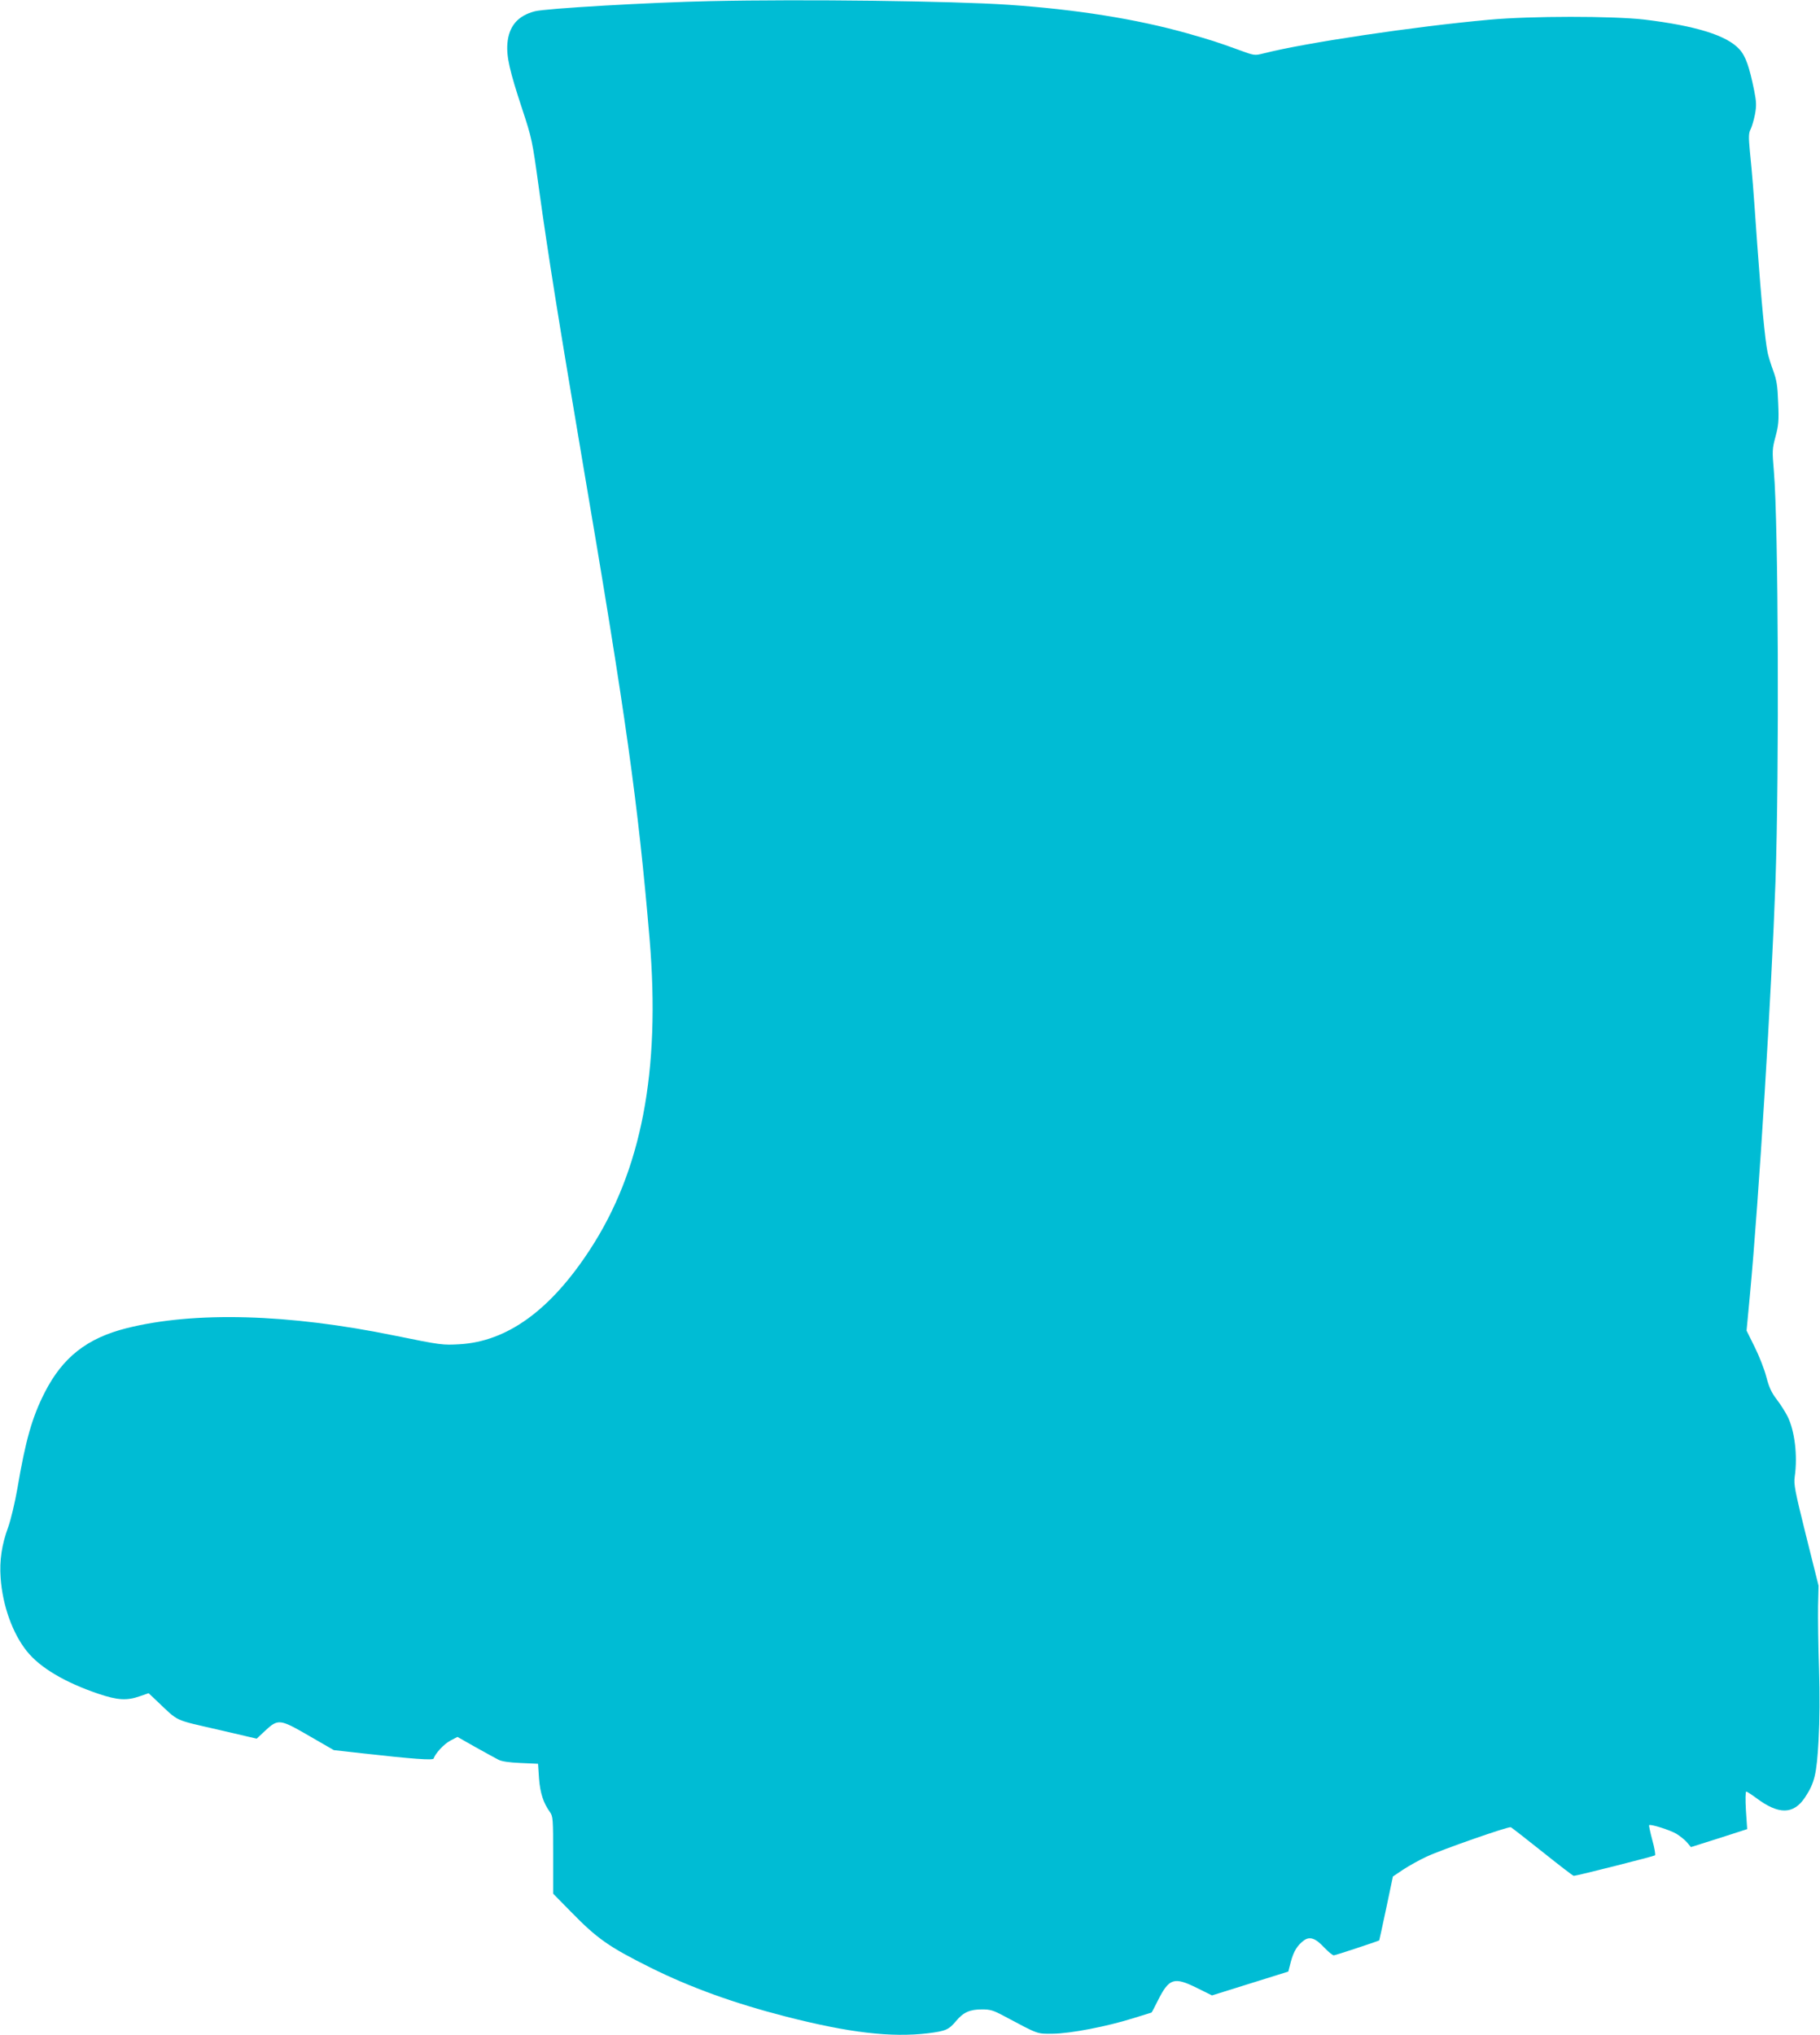 <?xml version="1.0" standalone="no"?>
<!DOCTYPE svg PUBLIC "-//W3C//DTD SVG 20010904//EN"
 "http://www.w3.org/TR/2001/REC-SVG-20010904/DTD/svg10.dtd">
<svg version="1.0" xmlns="http://www.w3.org/2000/svg"
 width="1145pt" height="1280pt" viewBox="0 0 1145 1280"
 preserveAspectRatio="xMidYMid meet">
<g transform="translate(0,1280) scale(0.1,-0.1)"
fill="#00bcd4" stroke="none">
<path d="M4470 12793 c-378 -8 -1036 -46 -1105 -64 -108 -28 -164 -94 -173
-204 -6 -82 14 -171 93 -410 61 -185 64 -199 104 -490 60 -434 125 -838 276
-1730 274 -1608 349 -2146 422 -3005 69 -828 -51 -1454 -375 -1950 -249 -382
-521 -579 -822 -596 -104 -6 -116 -5 -405 54 -672 138 -1261 154 -1689 47
-249 -63 -402 -183 -515 -405 -78 -153 -120 -298 -171 -600 -16 -92 -42 -200
-58 -245 -41 -111 -56 -211 -48 -321 12 -173 75 -349 165 -461 83 -104 241
-197 451 -268 119 -40 178 -44 260 -15 l55 19 55 -52 c136 -129 102 -113 376
-176 l249 -58 51 48 c84 78 93 77 278 -30 l156 -90 178 -20 c320 -36 446 -45
450 -33 11 33 65 91 104 112 l46 24 113 -64 c63 -35 128 -71 144 -79 20 -11
68 -18 140 -21 l110 -5 6 -91 c7 -92 27 -155 69 -213 19 -27 20 -44 20 -271
l0 -242 112 -114 c166 -170 238 -220 498 -350 253 -126 530 -226 854 -309 398
-102 662 -133 896 -105 110 14 129 22 175 77 46 55 86 73 164 73 51 0 71 -6
138 -42 218 -116 205 -112 306 -111 110 1 339 45 505 97 63 20 115 36 116 36
2 0 19 33 39 73 72 144 102 154 249 81 l93 -46 240 75 240 75 16 62 c18 66 40
102 81 133 37 28 74 16 129 -44 26 -27 53 -49 60 -49 10 0 264 84 286 94 1 1
20 91 44 202 l42 200 64 43 c35 23 101 60 146 81 96 45 517 192 532 186 5 -2
95 -72 199 -155 104 -83 192 -151 197 -151 18 0 504 123 511 129 4 4 -3 47
-17 96 -13 49 -22 91 -20 94 9 8 130 -30 171 -54 23 -14 53 -38 67 -54 l25
-30 177 56 177 57 -8 118 c-4 69 -3 118 2 118 5 0 34 -19 64 -41 140 -105 234
-104 306 5 60 91 73 144 85 358 7 128 8 281 3 453 -5 143 -7 319 -6 390 l3
130 -79 316 c-70 282 -78 322 -71 370 19 132 0 289 -45 379 -14 28 -45 77 -69
108 -33 43 -48 77 -65 142 -12 47 -45 131 -73 187 l-51 103 21 222 c57 610
136 1900 161 2603 24 705 18 2248 -10 2578 -11 131 -11 142 10 220 19 71 22
99 17 212 -4 108 -9 143 -32 205 -15 41 -31 93 -35 115 -15 70 -39 319 -65
680 -27 386 -30 420 -46 582 -9 95 -8 116 5 141 8 16 20 58 27 93 10 55 9 78
-5 149 -30 149 -54 218 -93 260 -78 87 -274 148 -599 187 -202 23 -712 23
-974 -1 -470 -42 -1164 -146 -1421 -212 -56 -14 -58 -14 -155 22 -147 53 -166
59 -323 104 -323 91 -702 151 -1126 180 -355 24 -1291 36 -1875 23z"/>
</g>
</svg>
